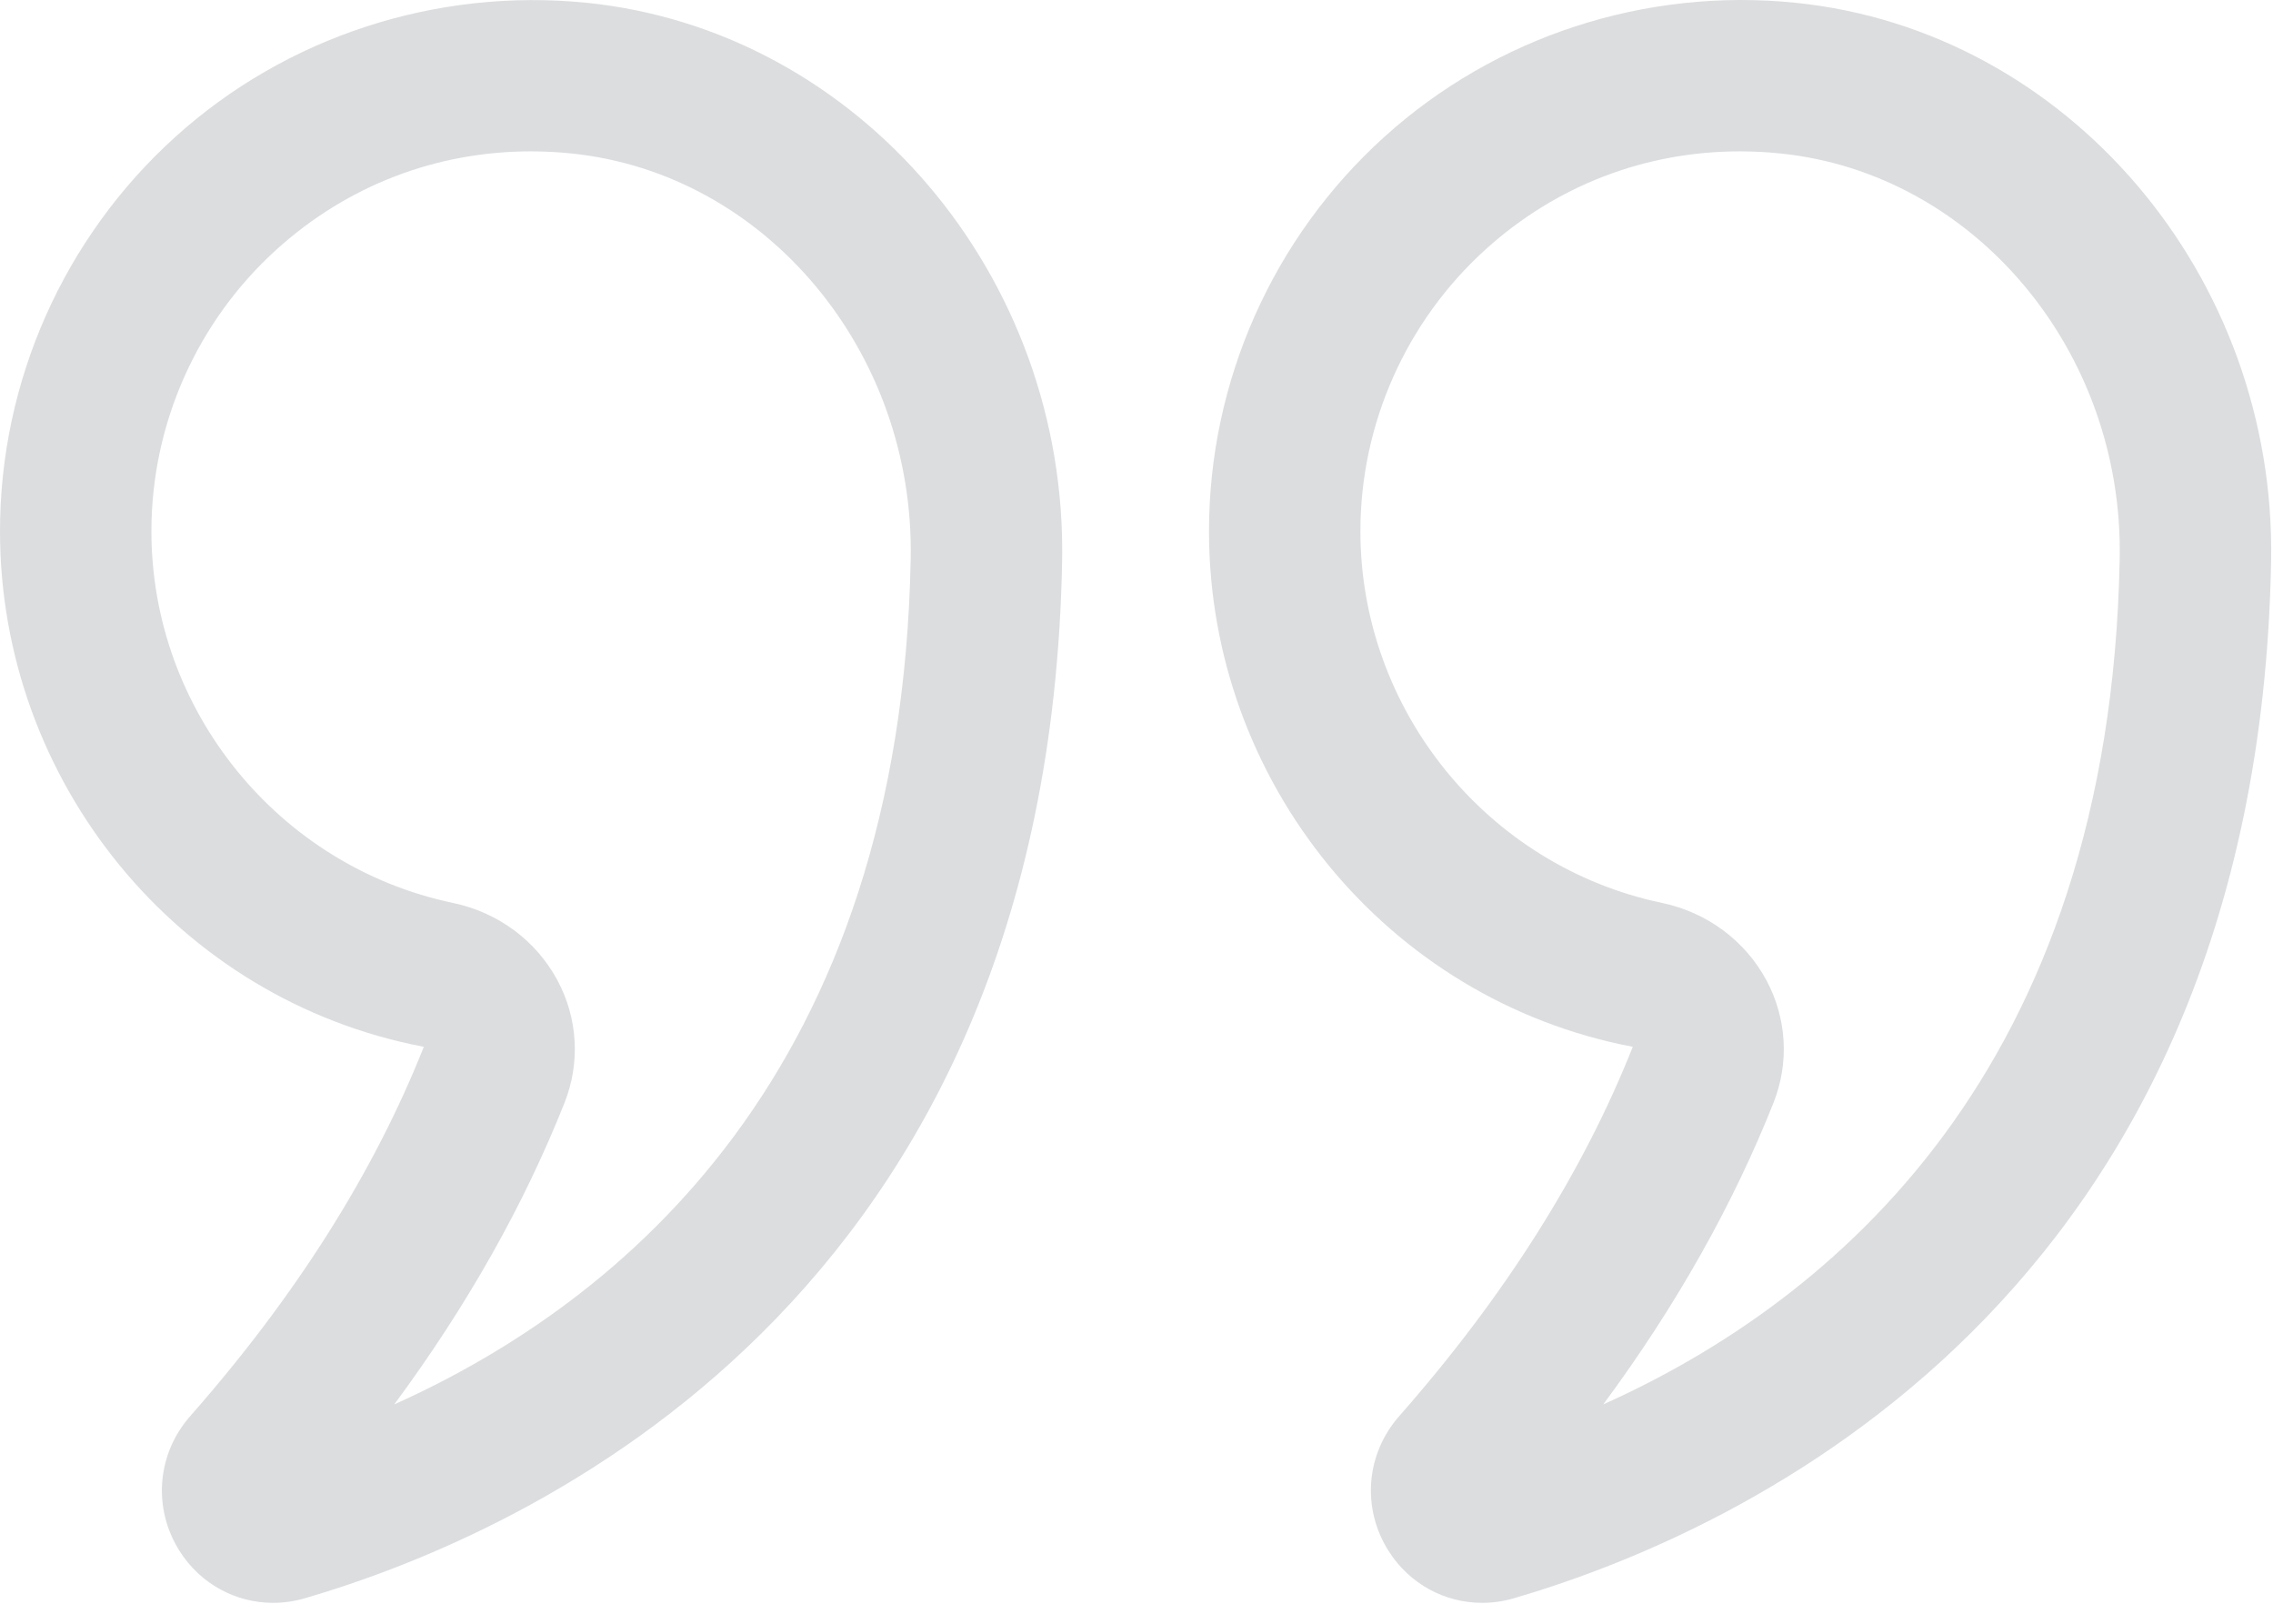 <svg width="77" height="55" viewBox="0 0 77 55" fill="none" xmlns="http://www.w3.org/2000/svg">
<path opacity="0.2" d="M14.357 35.458C12.673 39.708 10.011 43.916 6.445 47.966C5.311 49.254 5.167 51.094 6.087 52.543C6.796 53.657 7.988 54.292 9.25 54.292C9.606 54.292 9.968 54.242 10.325 54.138C17.881 51.93 35.507 44.089 35.98 19.023C36.163 9.345 29.084 1.03 19.866 0.093C14.785 -0.415 9.702 1.235 5.936 4.64C2.164 8.049 0 12.915 0 17.993C0 26.464 6.013 33.873 14.357 35.458ZM9.374 8.446C11.77 6.281 14.785 5.127 17.982 5.127C18.434 5.127 18.89 5.15 19.347 5.197C25.93 5.865 30.983 11.896 30.851 18.926C30.524 36.27 21.133 44.077 13.357 47.57C15.817 44.241 17.751 40.818 19.126 37.348C19.662 35.997 19.573 34.486 18.883 33.204C18.16 31.859 16.872 30.905 15.35 30.586C9.427 29.347 5.129 24.05 5.129 17.993C5.129 14.364 6.677 10.884 9.374 8.446Z" fill="#525960"/>
<path opacity="0.2" d="M47.044 52.542C47.753 53.657 48.945 54.292 50.208 54.292C50.563 54.292 50.924 54.242 51.282 54.138C58.838 51.93 76.463 44.089 76.936 19.023C77.116 9.345 70.038 1.03 60.819 0.093C55.733 -0.424 50.658 1.234 46.892 4.64C43.12 8.049 40.956 12.915 40.956 17.993C40.956 26.464 46.969 33.873 55.312 35.458C53.626 39.712 50.964 43.919 47.4 47.967C46.266 49.257 46.123 51.095 47.044 52.542ZM60.081 37.35C60.616 35.999 60.529 34.489 59.84 33.206C59.116 31.86 57.829 30.906 56.306 30.585C50.383 29.347 46.085 24.05 46.085 17.993C46.085 14.362 47.633 10.884 50.33 8.445C52.725 6.28 55.74 5.127 58.938 5.127C59.389 5.127 59.845 5.15 60.303 5.197C66.885 5.865 71.939 11.895 71.807 18.926C71.481 36.271 62.089 44.077 54.313 47.57C56.772 44.244 58.703 40.82 60.081 37.35Z" fill="#525960"/>
</svg>
